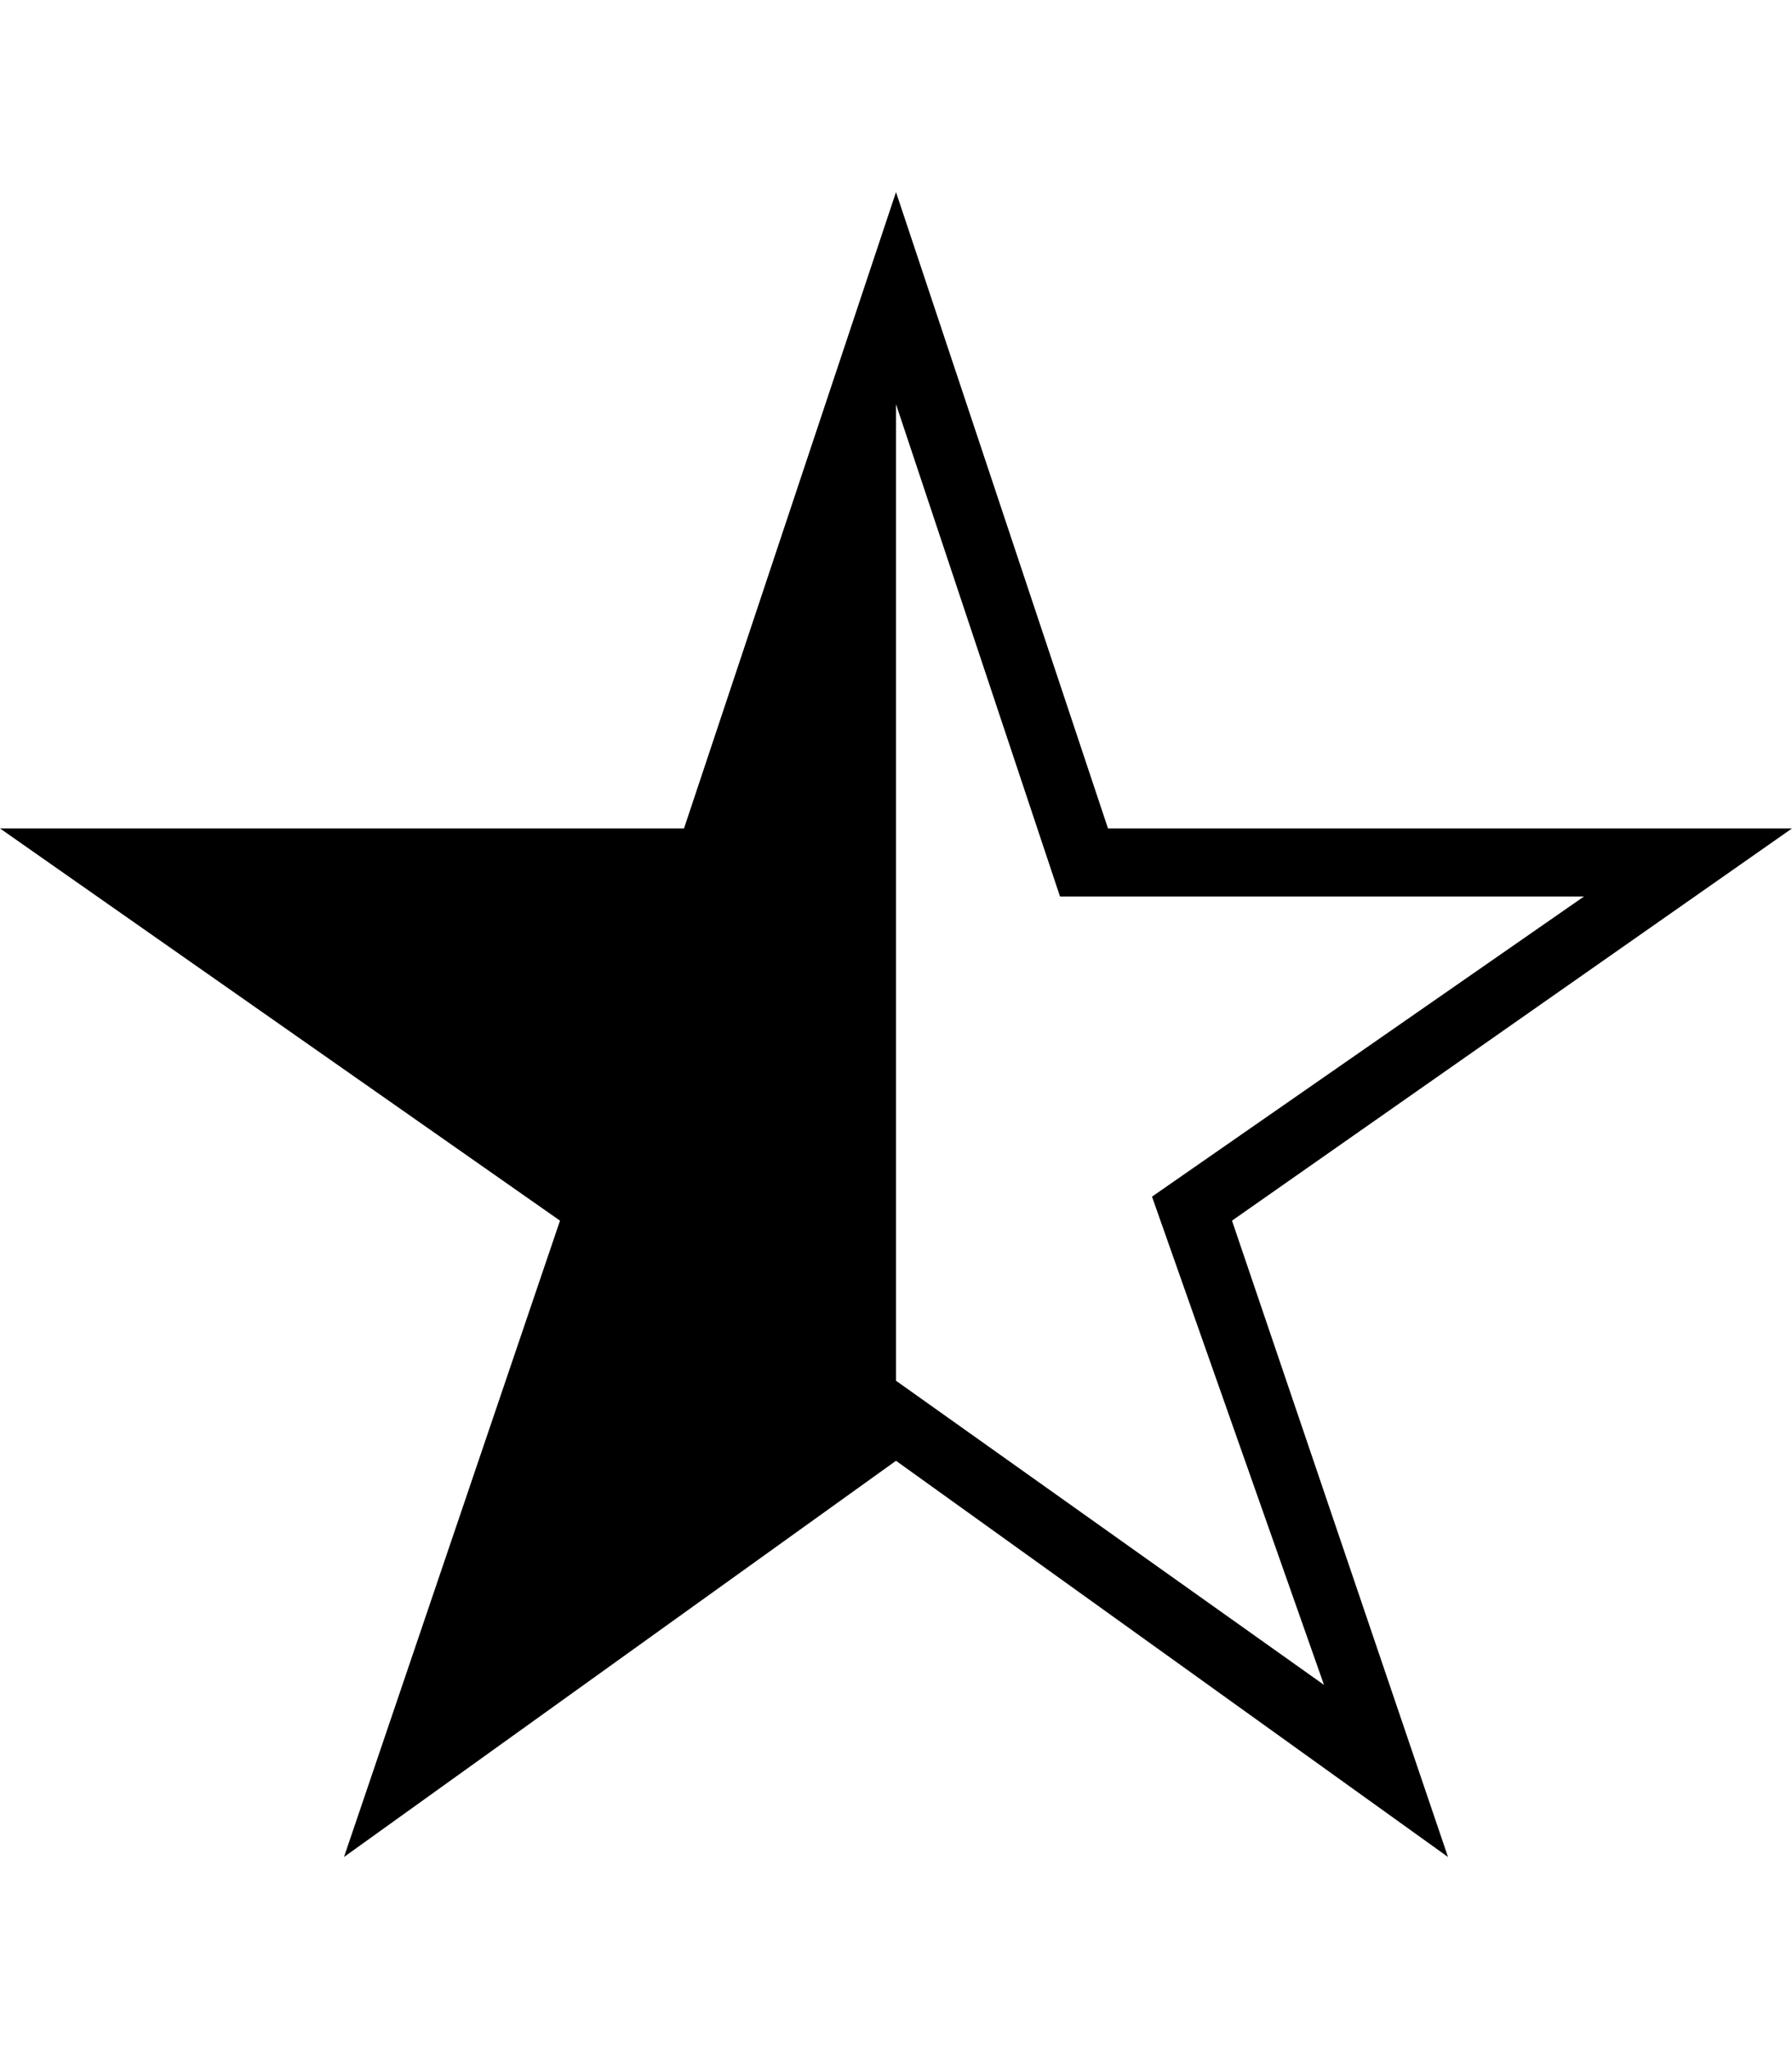 <svg version="1.1" xmlns="http://www.w3.org/2000/svg" xmlns:xlink="http://www.w3.org/1999/xlink" id="ios-star-half" viewBox="0 0 448 512"><path d="M140 305L0 207h171l53-159 53 159h171l-140 98 54 159-138-99-138 99zm84-204v244l107 76-43-122 108-75H265z"/></svg>